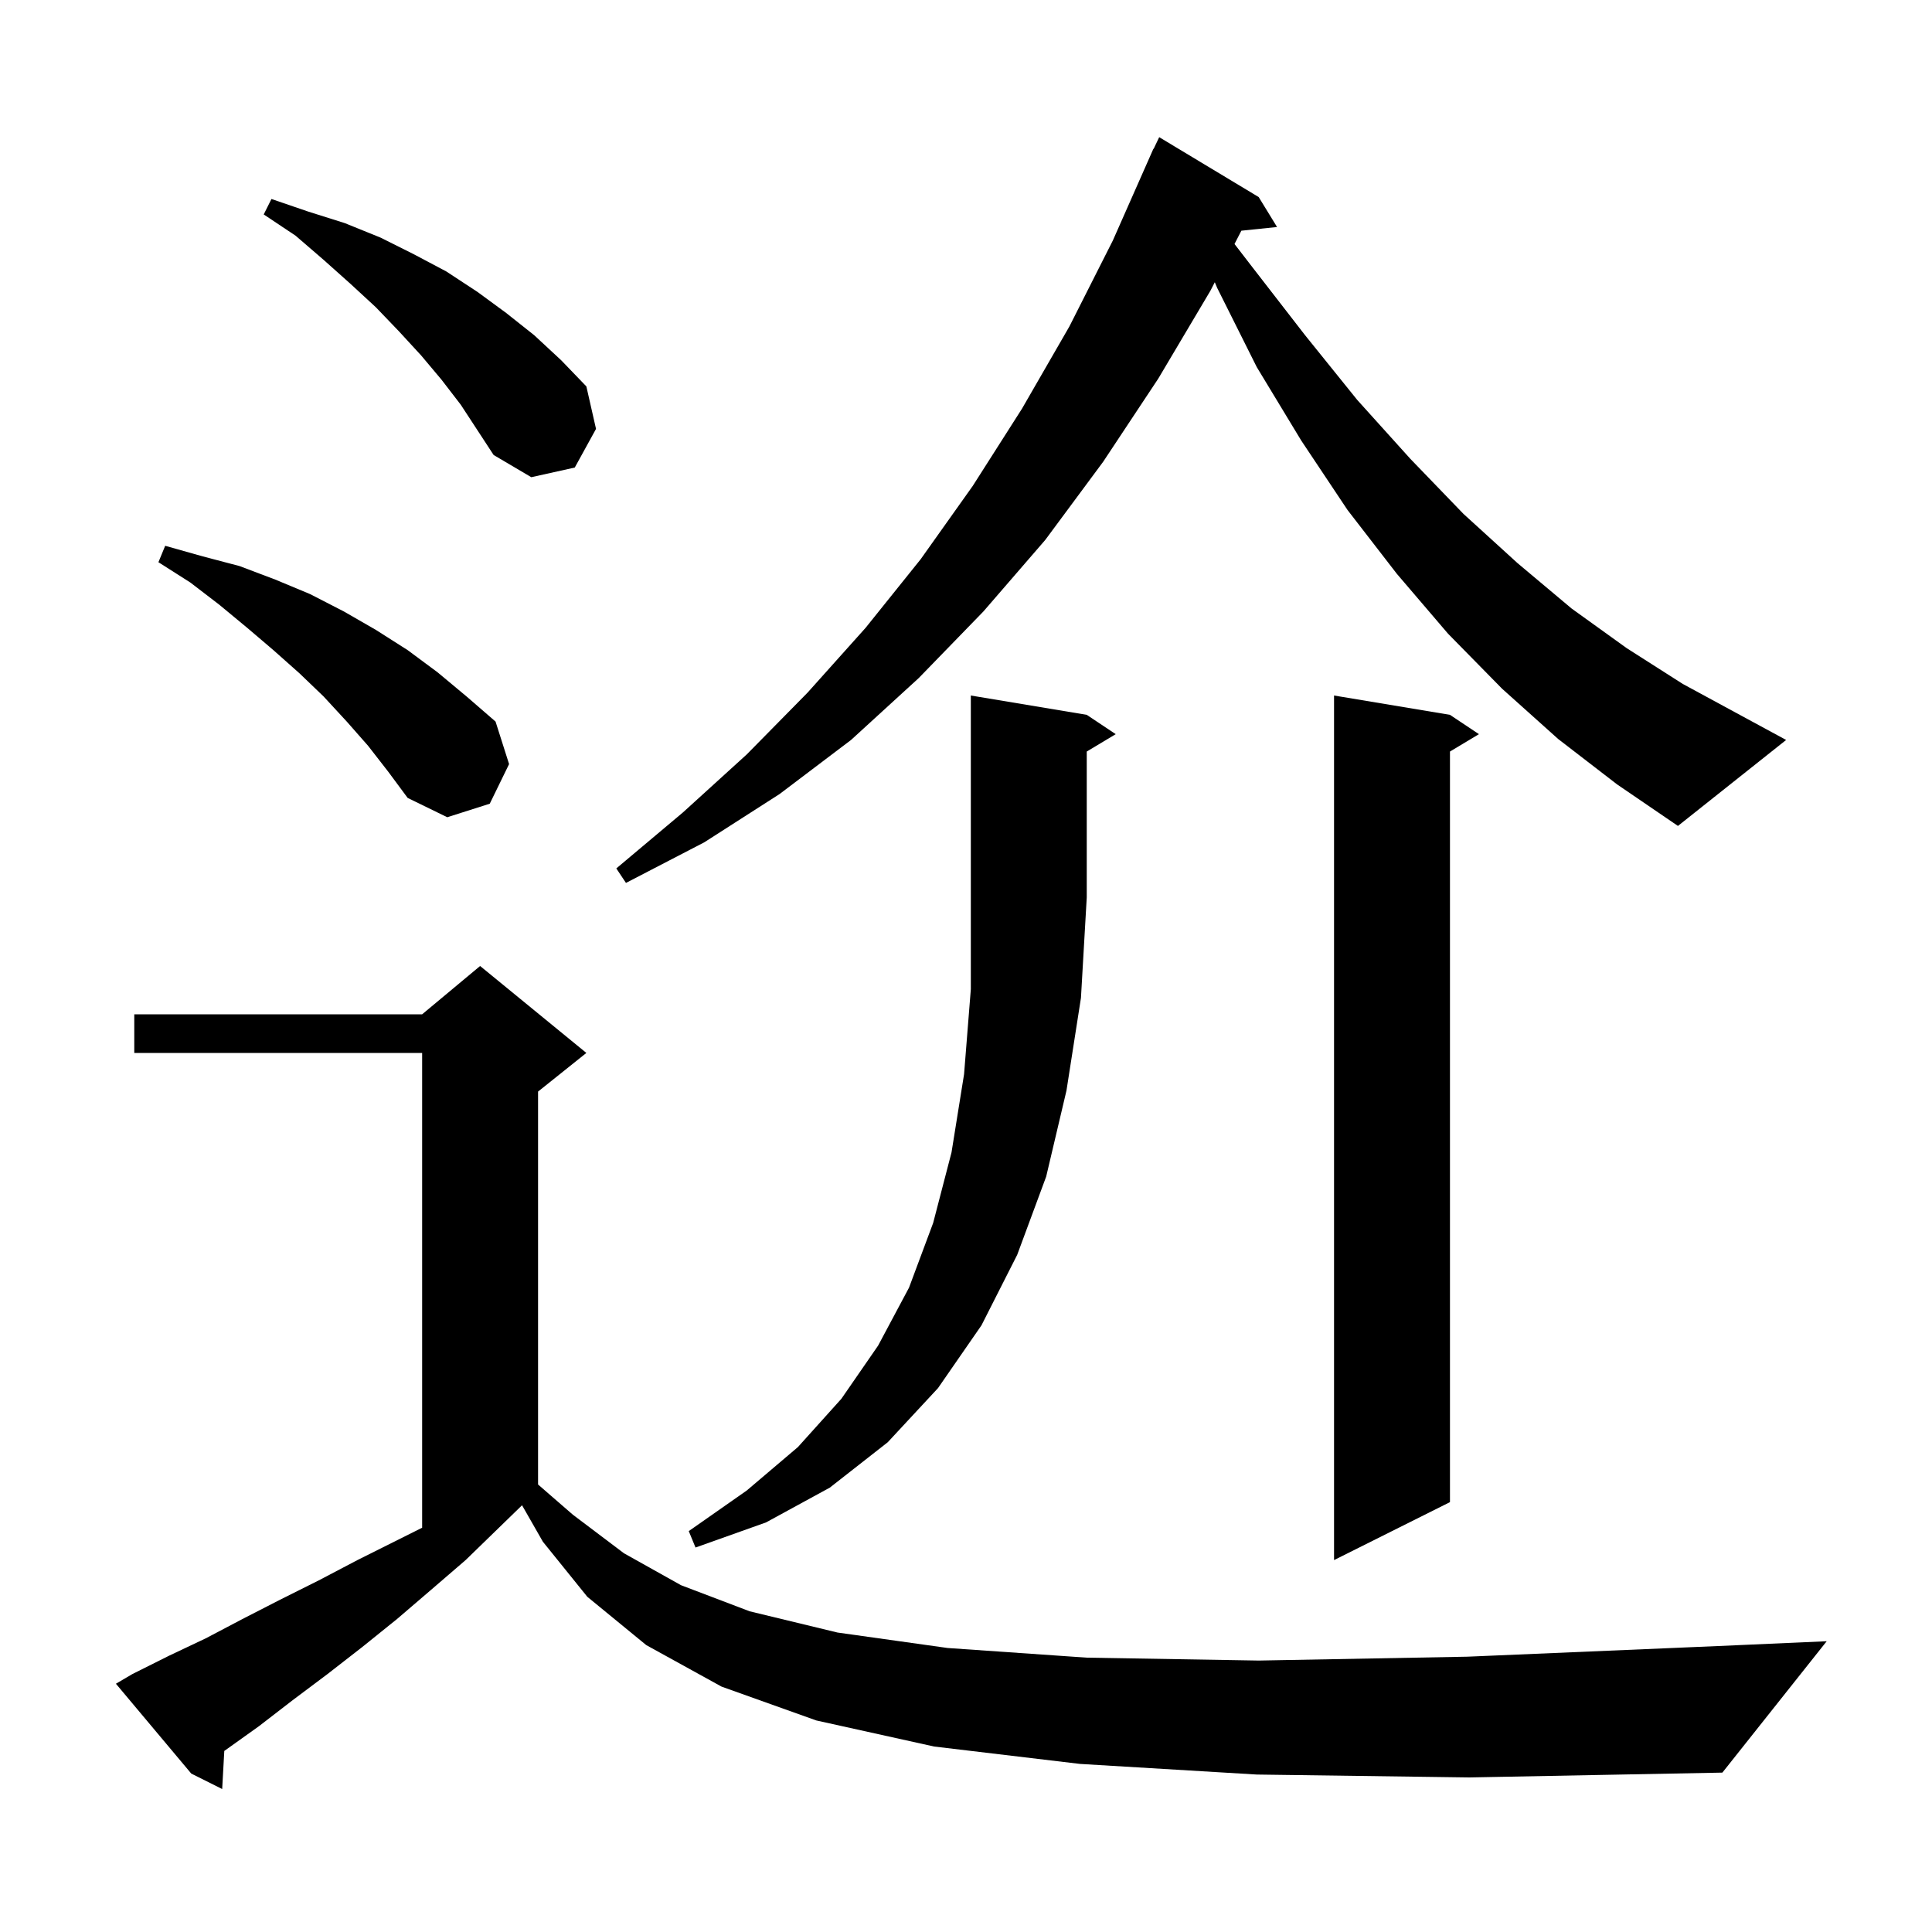 <svg xmlns="http://www.w3.org/2000/svg" xmlns:xlink="http://www.w3.org/1999/xlink" version="1.1" baseProfile="full" viewBox="0 0 200 200" width="200" height="200"><g fill="currentColor"><path d="M 130.1 183.7 L 111.8 182.6 L 96.7 180.8 L 84.5 178.1 L 74.7 174.6 L 66.9 170.3 L 60.8 165.3 L 56.2 159.6 L 54.044 155.828 L 54.033 155.833 L 48.2 161.5 L 44.6 164.6 L 41.1 167.6 L 37.5 170.5 L 33.9 173.3 L 30.3 176.0 L 26.8 178.7 L 23.3 181.2 L 23.219 181.255 L 23.0 185.2 L 19.8 183.6 L 12.0 174.3 L 13.7 173.3 L 17.5 171.4 L 21.3 169.6 L 25.1 167.6 L 29.0 165.6 L 33.0 163.6 L 37.0 161.5 L 43.7 158.15 L 43.7 109.0 L 13.9 109.0 L 13.9 105.0 L 43.7 105.0 L 49.7 100.0 L 60.7 109.0 L 55.7 113.0 L 55.7 153.675 L 59.3 156.8 L 64.6 160.8 L 70.5 164.1 L 77.6 166.8 L 86.7 169.0 L 98.1 170.6 L 112.5 171.6 L 130.3 171.9 L 151.9 171.5 L 177.8 170.4 L 189.1 169.9 L 178.3 183.5 L 152.1 184.0 Z M 150.1 74.0 L 153.1 76.0 L 150.1 77.8 L 150.1 155.5 L 138.1 161.5 L 138.1 72.0 Z M 112.5 74.0 L 115.5 76.0 L 112.5 77.8 L 112.5 92.9 L 111.9 103.3 L 110.4 112.9 L 108.3 121.8 L 105.3 129.9 L 101.6 137.2 L 97.1 143.7 L 91.9 149.3 L 85.9 154.0 L 79.3 157.6 L 72.0 160.2 L 71.3 158.5 L 77.3 154.3 L 82.6 149.8 L 87.1 144.8 L 90.9 139.3 L 94.1 133.3 L 96.6 126.6 L 98.5 119.3 L 99.8 111.2 L 100.5 102.4 L 100.5 72.0 Z M 161.3 76.5 L 155.5 71.3 L 149.9 65.6 L 144.6 59.4 L 139.5 52.8 L 134.7 45.6 L 130.1 38.0 L 126.0 29.8 L 125.755 29.217 L 125.3 30.1 L 119.9 39.2 L 114.2 47.8 L 108.2 55.9 L 101.8 63.3 L 95.1 70.2 L 88.1 76.6 L 80.7 82.2 L 72.9 87.2 L 64.8 91.4 L 63.8 89.9 L 70.7 84.1 L 77.3 78.1 L 83.6 71.7 L 89.6 65.0 L 95.3 57.9 L 100.7 50.3 L 105.8 42.3 L 110.7 33.8 L 115.2 24.9 L 119.002 16.301 L 119.0 16.3 L 119.029 16.238 L 119.4 15.4 L 119.423 15.411 L 120.0 14.2 L 130.3 20.4 L 132.2 23.5 L 128.505 23.882 L 127.796 25.258 L 129.6 27.6 L 135.1 34.7 L 140.5 41.4 L 146.0 47.5 L 151.5 53.2 L 157.1 58.3 L 162.7 63.0 L 168.4 67.1 L 174.2 70.8 L 180.1 74.0 L 184.9 76.6 L 173.7 85.5 L 167.4 81.2 Z M 38.1 77.2 L 35.9 74.7 L 33.5 72.1 L 31.0 69.7 L 28.3 67.3 L 25.6 65.0 L 22.7 62.6 L 19.7 60.3 L 16.4 58.2 L 17.1 56.5 L 21.0 57.6 L 24.8 58.6 L 28.5 60.0 L 32.1 61.5 L 35.6 63.3 L 38.9 65.2 L 42.2 67.3 L 45.3 69.6 L 48.3 72.1 L 51.3 74.7 L 52.7 79.1 L 50.7 83.2 L 46.3 84.6 L 42.2 82.6 L 40.2 79.9 Z M 45.7 39.3 L 43.6 36.8 L 41.3 34.3 L 38.9 31.8 L 36.3 29.4 L 33.5 26.9 L 30.6 24.4 L 27.3 22.2 L 28.1 20.6 L 31.9 21.9 L 35.7 23.1 L 39.4 24.6 L 42.8 26.3 L 46.2 28.1 L 49.4 30.2 L 52.4 32.4 L 55.3 34.7 L 58.1 37.3 L 60.7 40.0 L 61.7 44.4 L 59.5 48.4 L 55.0 49.4 L 51.1 47.1 L 47.7 41.9 Z "/></g></svg>